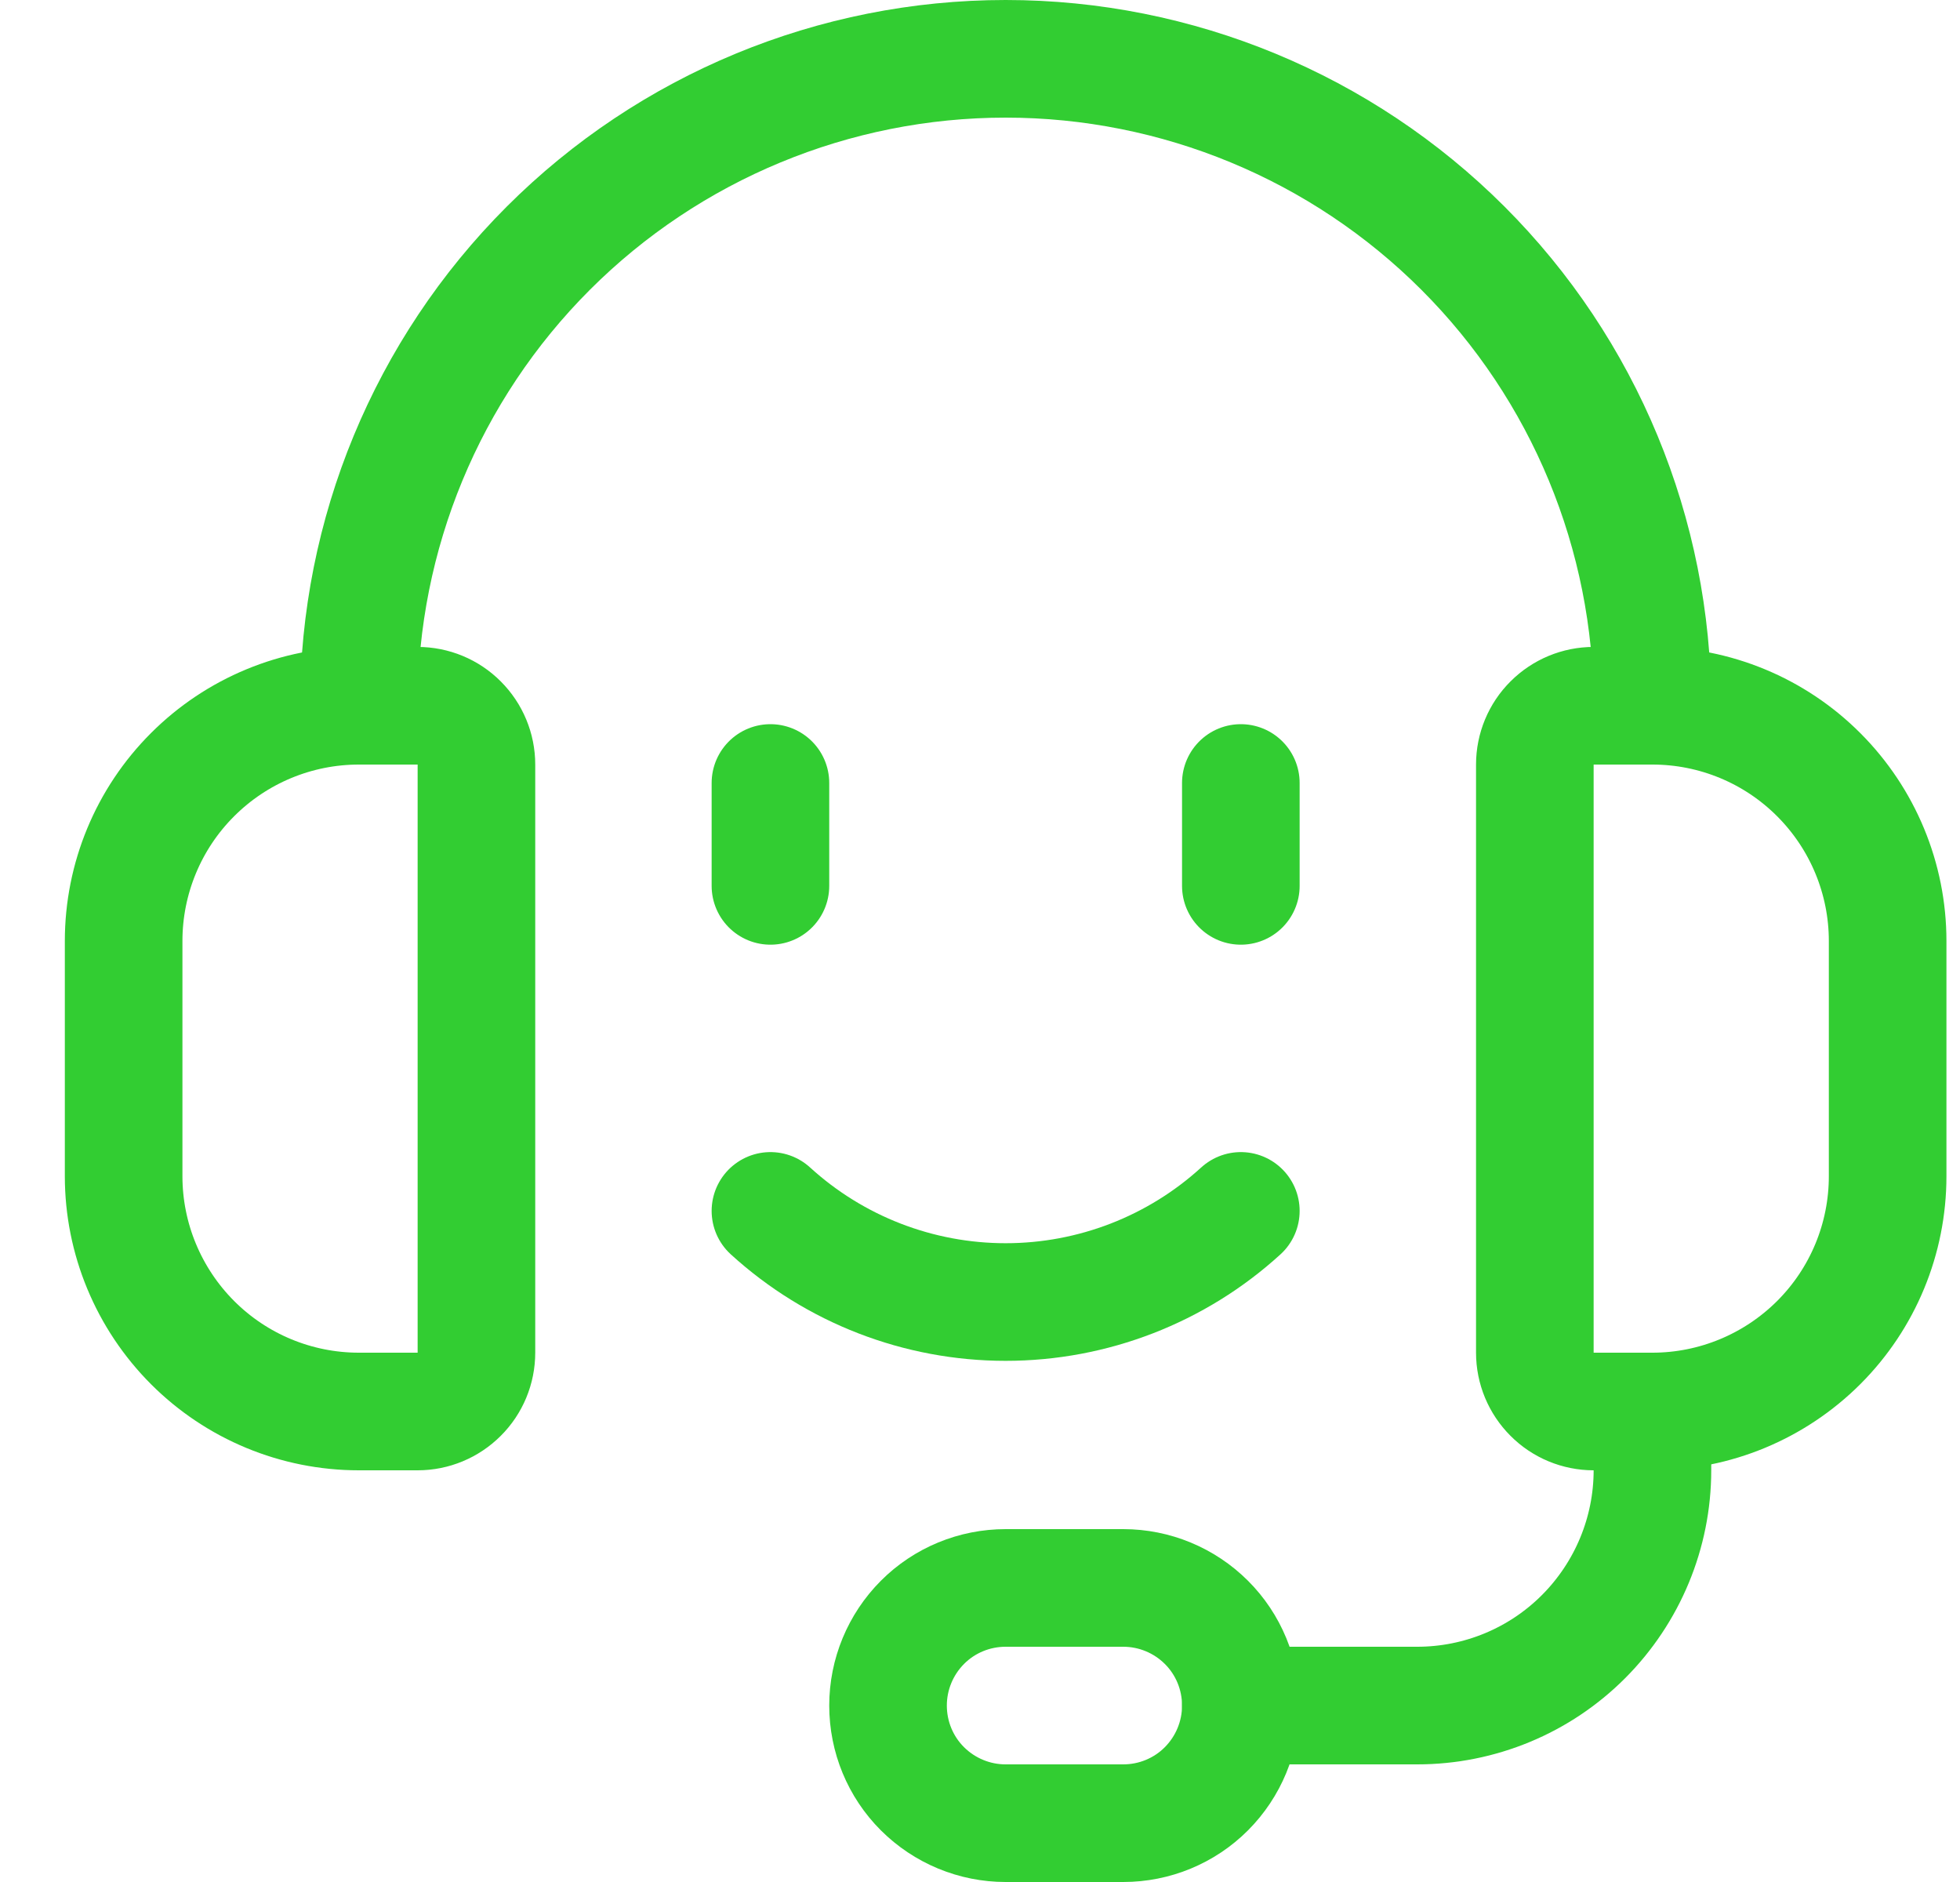 <svg fill="none" viewBox="0 0 25 24" xmlns="http://www.w3.org/2000/svg">
<g stroke="#32cd32" clip-path="url(#clip0_1316_11440)">
<path d="m5.327 18h-0.75c-0.796 0-1.559-0.316-2.121-0.879s-0.879-1.326-0.879-2.121v-3c0-0.796 0.316-1.559 0.879-2.121 0.563-0.563 1.326-0.879 2.121-0.879h0.75c0.199 0 0.39 0.079 0.53 0.22 0.141 0.141 0.22 0.331 0.22 0.53v7.5c0 0.199-0.079 0.39-0.22 0.53-0.141 0.141-0.331 0.22-0.53 0.22z" stroke-linecap="round" stroke-linejoin="round" stroke-width="1.5"/>
<path d="m21.077 18h-0.75c-0.199 0-0.39-0.079-0.53-0.22-0.141-0.141-0.22-0.331-0.22-0.53v-7.5c0-0.199 0.079-0.39 0.22-0.53 0.141-0.141 0.331-0.22 0.53-0.22h0.75c0.796 0 1.559 0.316 2.121 0.879 0.563 0.563 0.879 1.326 0.879 2.121v3c0 0.796-0.316 1.559-0.879 2.121s-1.326 0.879-2.121 0.879z" stroke-linecap="round" stroke-linejoin="round" stroke-width="1.5"/>
<path d="m4.577 9c0-2.188 0.869-4.287 2.416-5.834 1.547-1.547 3.646-2.416 5.834-2.416s4.287 0.869 5.834 2.416c1.547 1.547 2.416 3.646 2.416 5.834" stroke-linecap="round" stroke-linejoin="round" stroke-width="1.5"/>
<path d="m15.827 21.75h2.25c0.796 0 1.559-0.316 2.121-0.879s0.879-1.326 0.879-2.121v-0.75" stroke-linecap="round" stroke-linejoin="round" stroke-width="1.5"/>
<path d="m14.327 23.25h-1.5c-0.398 0-0.779-0.158-1.061-0.439s-0.439-0.663-0.439-1.061 0.158-0.779 0.439-1.061 0.663-0.439 1.061-0.439h1.5c0.398 0 0.779 0.158 1.061 0.439s0.439 0.663 0.439 1.061-0.158 0.779-0.439 1.061-0.663 0.439-1.061 0.439z" stroke-linecap="round" stroke-linejoin="round" stroke-width="1.5"/>
<path d="m9.827 15.442c0.82 0.748 1.89 1.162 3 1.162s2.18-0.414 3-1.162" stroke-linecap="round" stroke-linejoin="round" stroke-width="1.5"/>
<path d="m9.827 9.985v1.312" stroke-linecap="round" stroke-linejoin="round" stroke-width="1.5"/>
<path d="m15.827 9.985v1.312" stroke-linecap="round" stroke-linejoin="round" stroke-width="1.5"/>
</g>
</svg>